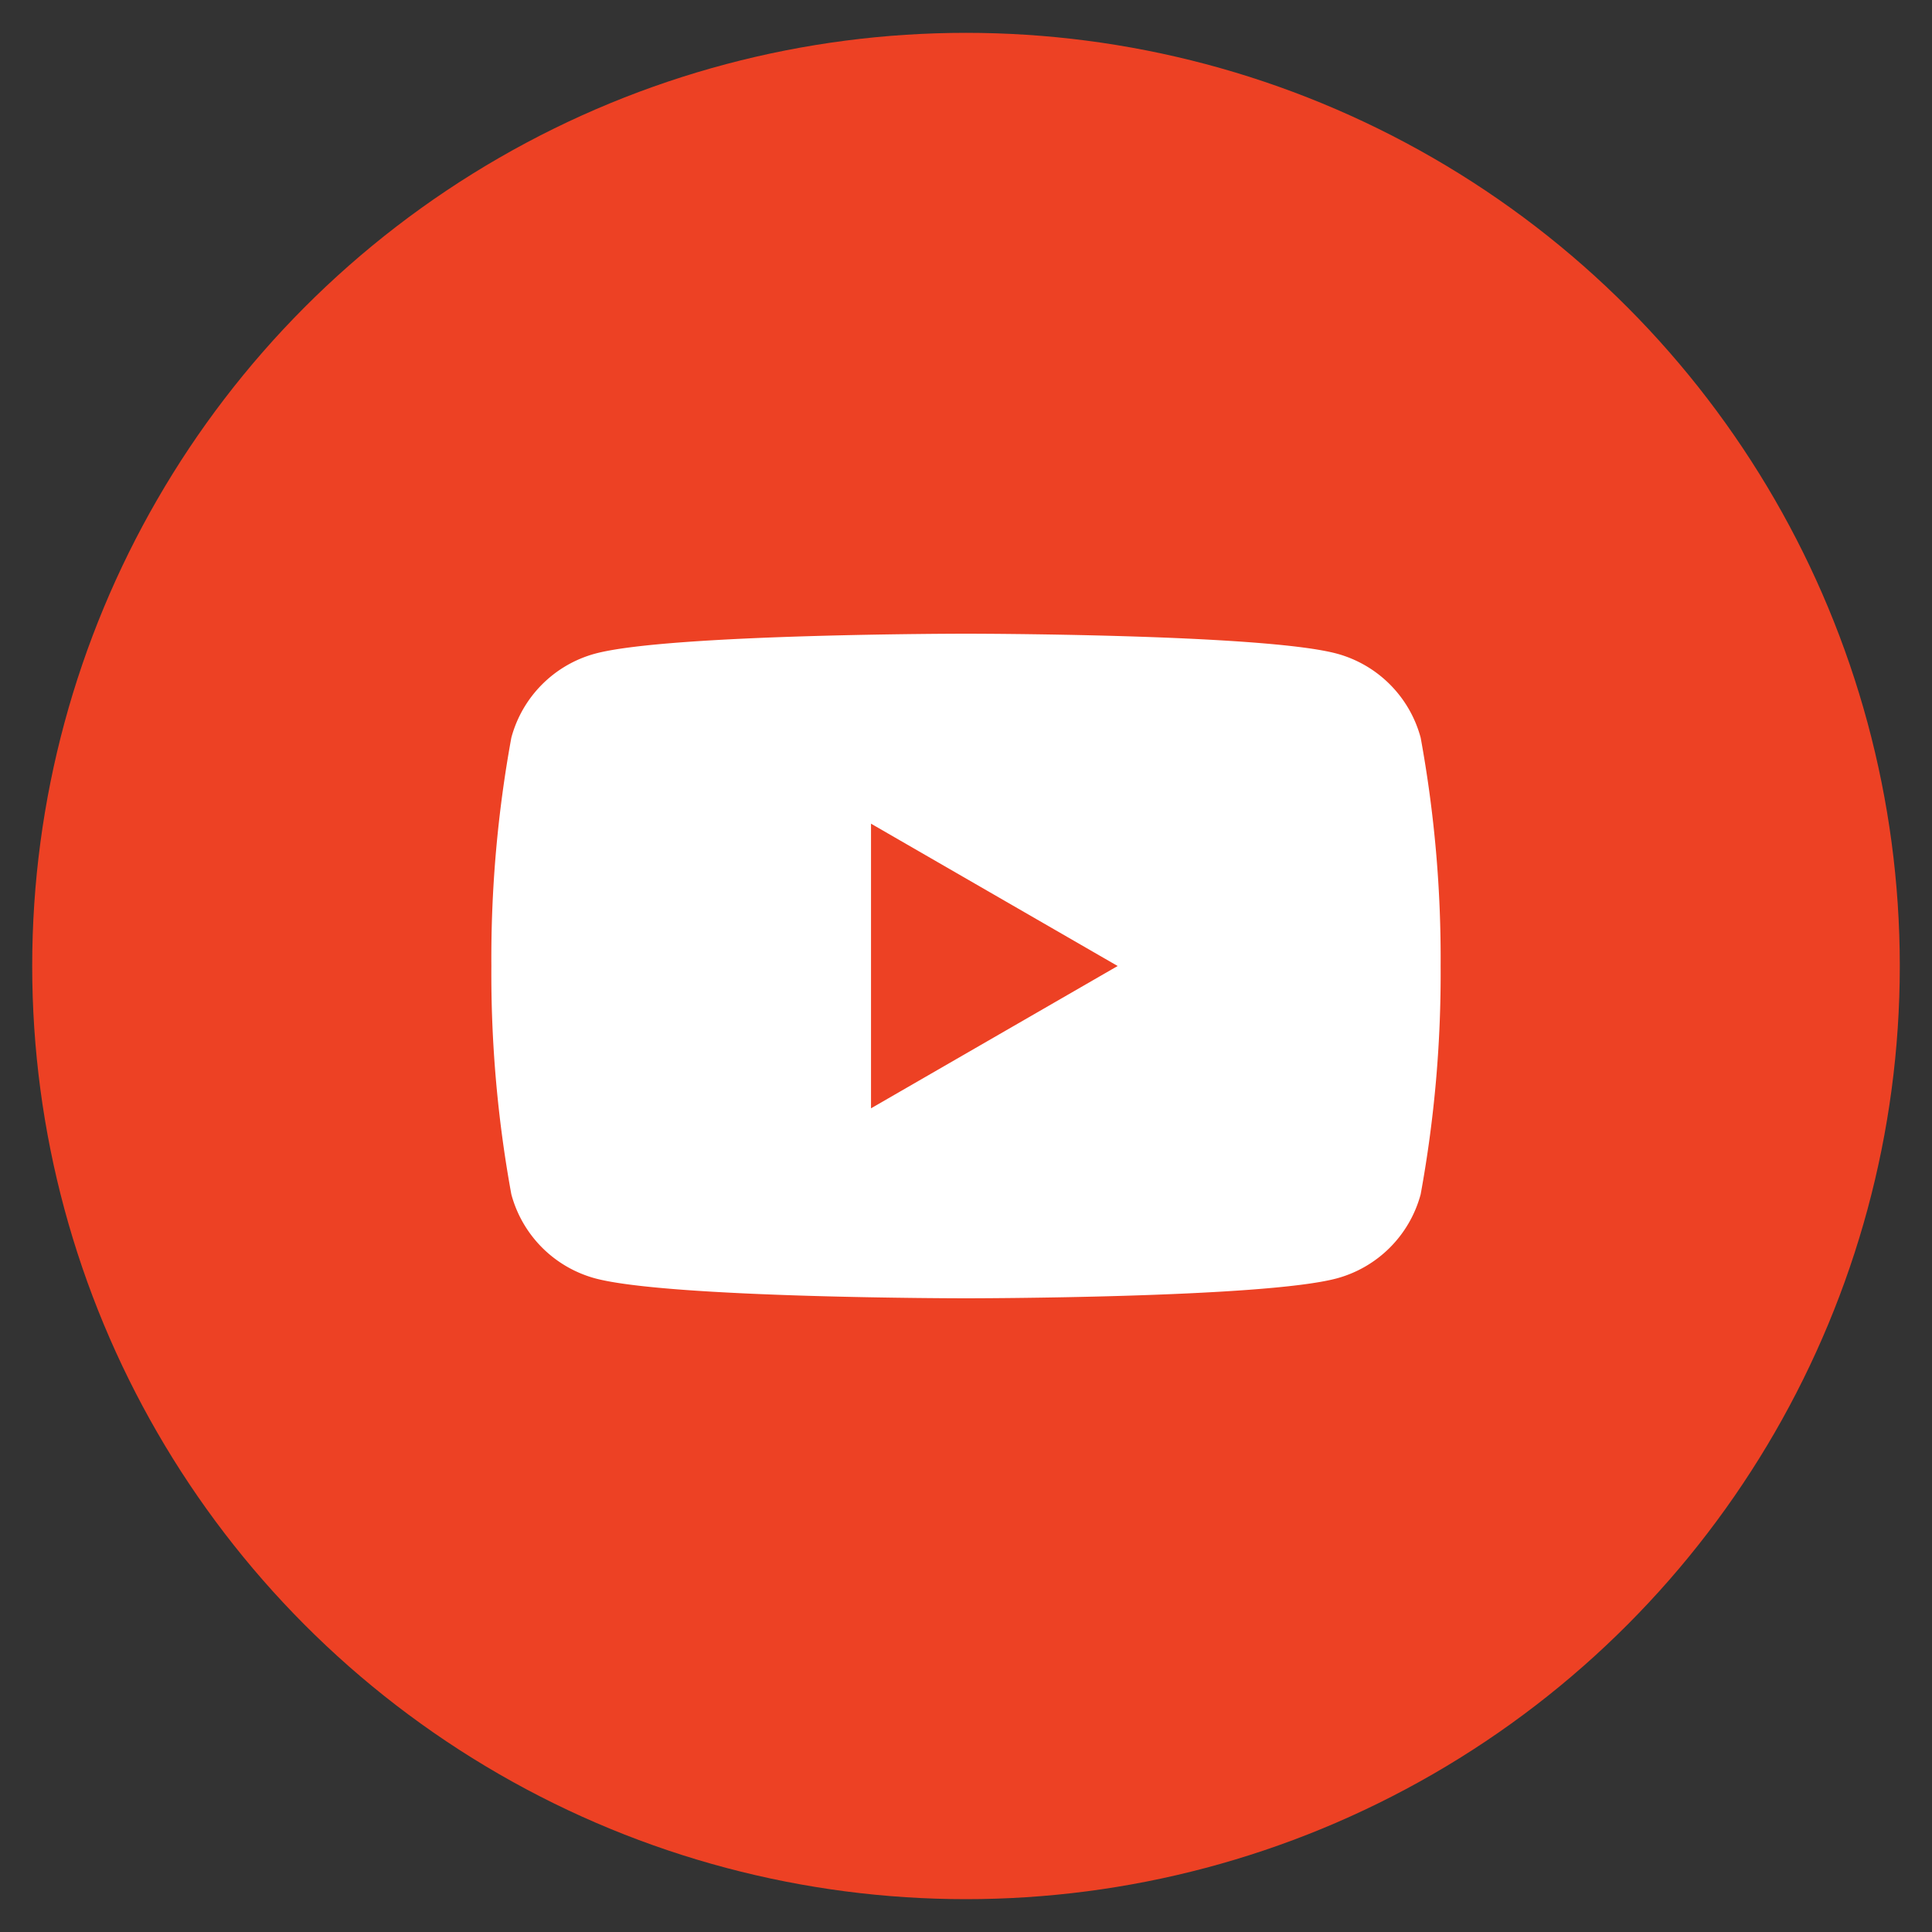<svg id="Calque_1" data-name="Calque 1" xmlns="http://www.w3.org/2000/svg" viewBox="0 0 60 60"><rect x="0" y="0" width="60" height="60" fill="#333333" stroke="none"/><defs><style>.cls-1{fill:#ed4124;}.cls-2{fill:#fff;fill-rule:evenodd;}</style></defs><title>sodebo_picto_youtube_red.svg</title><ellipse class="cls-1" cx="30" cy="30" rx="29" ry="28.98"/><path class="cls-2" d="M44.12,22.91a3.7,3.7,0,0,0-2.6-2.61c-2.3-.62-11.52-.62-11.52-.62s-9.22,0-11.52.62a3.7,3.7,0,0,0-2.6,2.61A38,38,0,0,0,15.26,30a38,38,0,0,0,.62,7.09,3.7,3.7,0,0,0,2.6,2.61c2.3.62,11.52.62,11.52.62s9.22,0,11.52-.62a3.7,3.7,0,0,0,2.6-2.61A38,38,0,0,0,44.74,30,38,38,0,0,0,44.12,22.91ZM27.05,34.42V25.58L34.71,30Z"/></svg>
